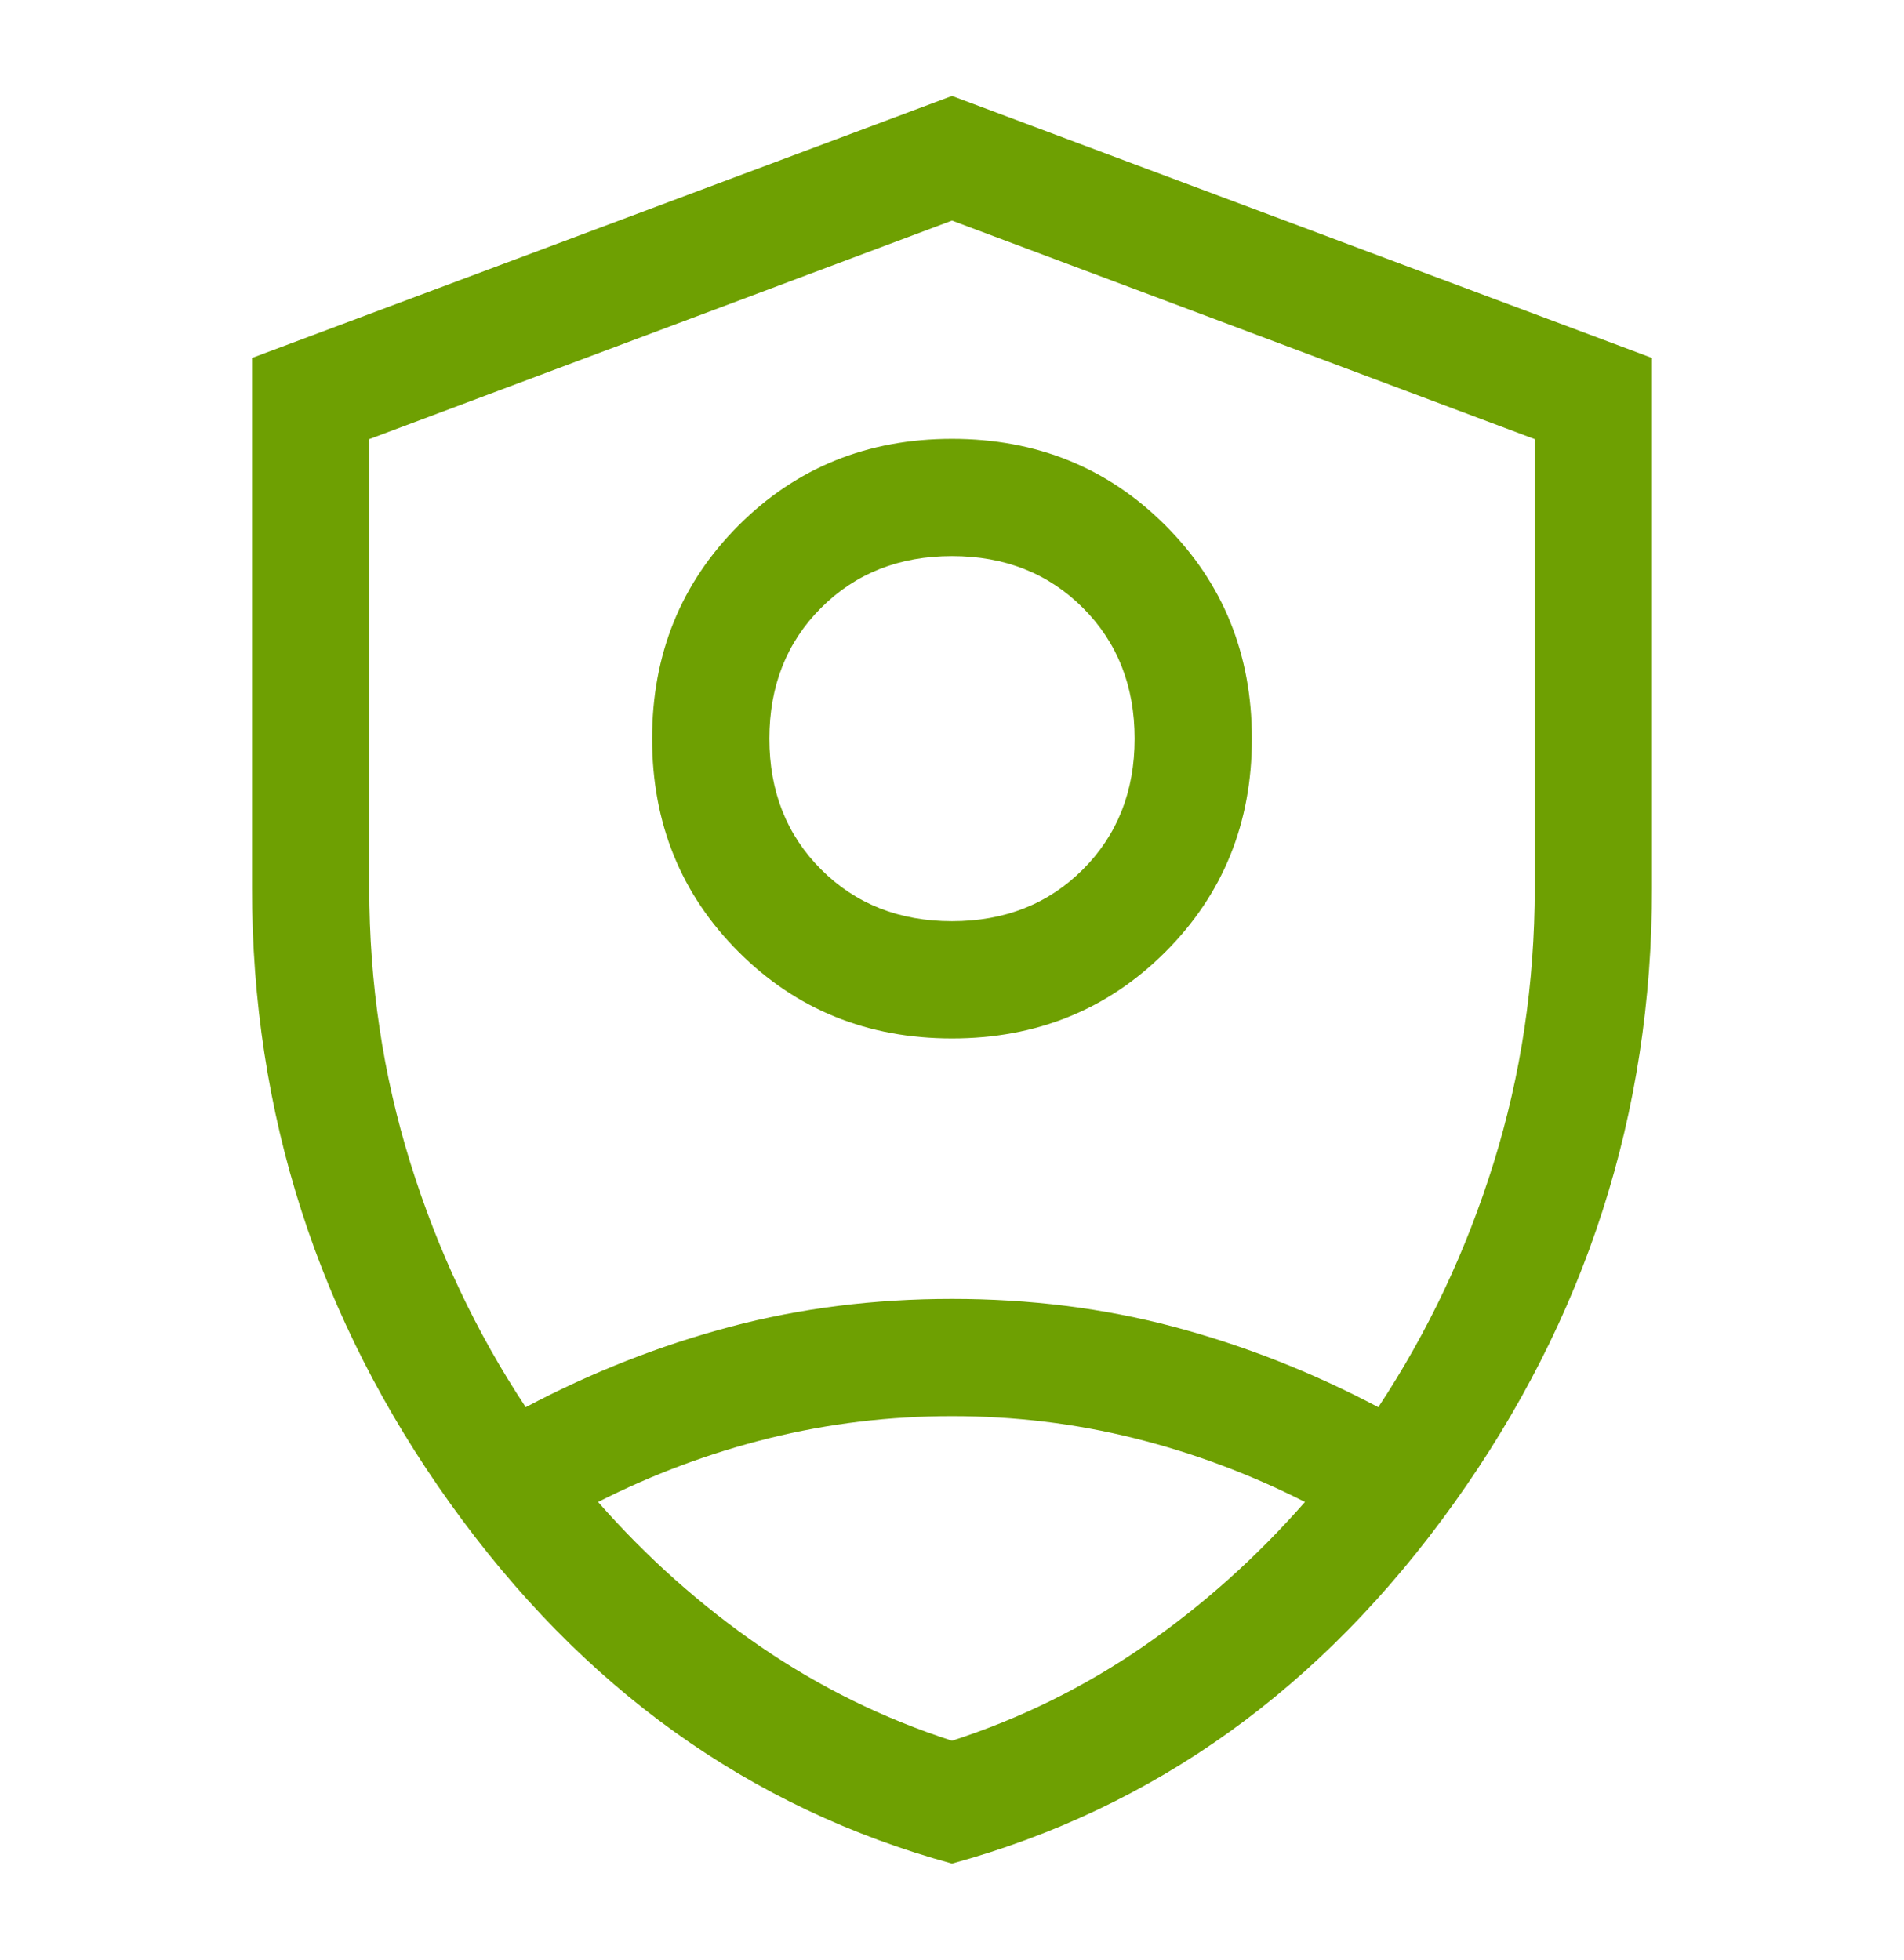 <svg width="34" height="35" viewBox="0 0 34 35" fill="none" xmlns="http://www.w3.org/2000/svg">
<g clip-path="url(#clip0_5639_30235)">
<mask id="mask0_5639_30235" style="mask-type:alpha" maskUnits="userSpaceOnUse" x="-3" y="-3" width="40" height="41">
<rect x="-3" y="-2.5" width="40" height="40" fill="#D9D9D9"/>
</mask>
<g mask="url(#mask0_5639_30235)">
<path d="M17 18.547C15.49 18.547 14.22 18.032 13.19 17.002C12.16 15.972 11.645 14.702 11.645 13.193C11.645 11.683 12.16 10.413 13.19 9.383C14.22 8.353 15.49 7.838 17 7.838C18.51 7.838 19.78 8.353 20.81 9.383C21.84 10.413 22.355 11.683 22.355 13.193C22.355 14.702 21.84 15.972 20.81 17.002C19.78 18.032 18.51 18.547 17 18.547ZM17 16.453C17.942 16.453 18.721 16.145 19.337 15.529C19.953 14.913 20.261 14.134 20.261 13.193C20.261 12.251 19.953 11.472 19.337 10.856C18.721 10.24 17.942 9.932 17 9.932C16.058 9.932 15.279 10.24 14.663 10.856C14.047 11.472 13.739 12.251 13.739 13.193C13.739 14.134 14.047 14.913 14.663 15.529C15.279 16.145 16.058 16.453 17 16.453ZM17 33.284C13.384 32.294 10.396 30.15 8.038 26.851C5.679 23.553 4.5 19.889 4.5 15.859V6.393L17 1.714L29.5 6.393V15.859C29.5 19.889 28.321 23.553 25.962 26.851C23.604 30.15 20.616 32.294 17 33.284ZM17 3.94L6.594 7.843V15.859C6.594 17.561 6.839 19.199 7.328 20.771C7.818 22.344 8.505 23.798 9.388 25.133C10.572 24.507 11.789 24.029 13.039 23.697C14.289 23.365 15.61 23.199 17 23.199C18.39 23.199 19.711 23.365 20.961 23.697C22.211 24.029 23.428 24.507 24.612 25.133C25.495 23.798 26.182 22.344 26.672 20.771C27.161 19.199 27.406 17.561 27.406 15.859V7.843L17 3.94ZM17 25.293C15.884 25.293 14.796 25.424 13.735 25.687C12.675 25.95 11.657 26.33 10.68 26.826C11.549 27.816 12.513 28.675 13.573 29.404C14.633 30.132 15.776 30.694 17 31.09C18.224 30.694 19.364 30.132 20.419 29.404C21.474 28.675 22.435 27.816 23.303 26.826C22.327 26.33 21.311 25.95 20.256 25.687C19.201 25.424 18.116 25.293 17 25.293Z" fill="#6EA002"/>
</g>
</g>
<defs>
<clipPath id="clip0_5639_30235">
<rect width="34" height="34" fill="white" transform="translate(0 0.5)"/>
</clipPath>
</defs>
</svg>
